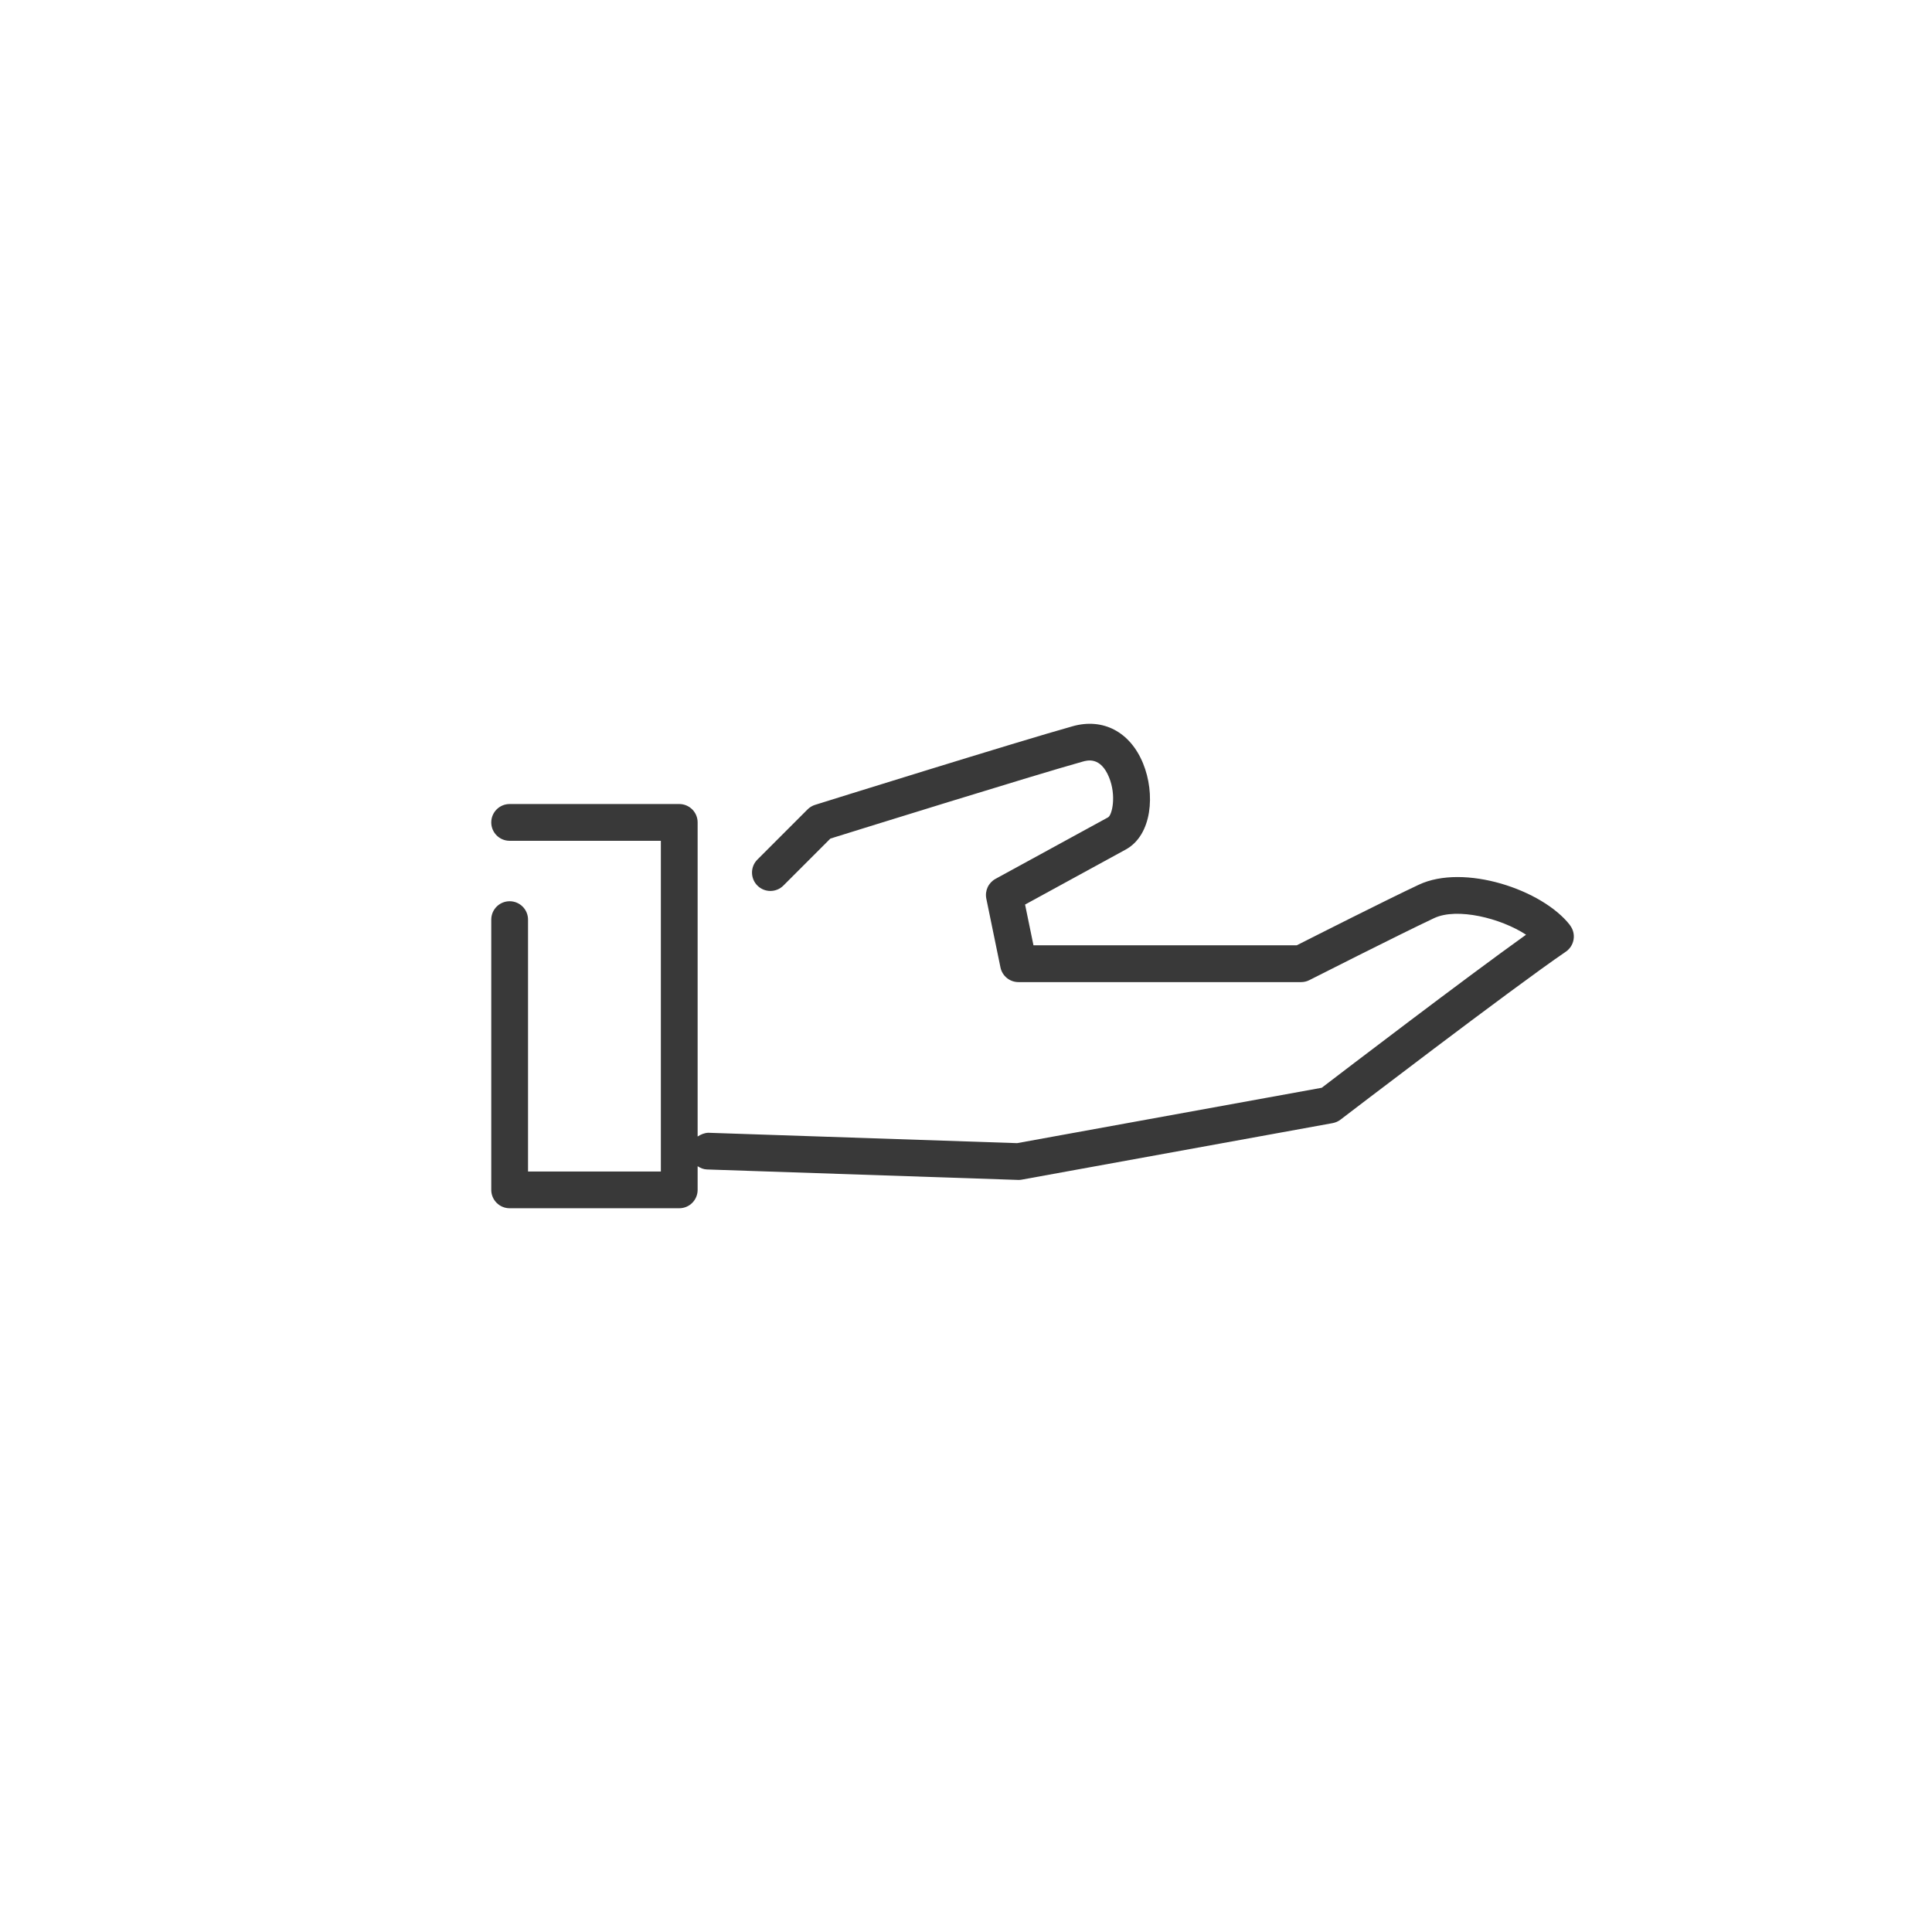 <?xml version="1.0" encoding="UTF-8"?><svg id="a" xmlns="http://www.w3.org/2000/svg" viewBox="0 0 116 116"><path d="M94.269,55.552c-1.664-2.15-6.379-3.712-9.091-2.428-1.984.933-6.256,3.094-7.319,3.633h-15.808l-.504-2.446c1.457-.794,4.735-2.584,6.046-3.305,1.591-.872,1.778-3.363,1.039-5.169-.774-1.894-2.405-2.748-4.233-2.231-3.267.913-14.961,4.561-15.456,4.717-.171.053-.327.146-.453.272l-3.015,3.015c-.431.431-.431,1.13,0,1.561s1.13.431,1.561,0l2.822-2.822c1.778-.555,12.165-3.787,15.135-4.617.295-.085,1.086-.31,1.596.94.449,1.099.187,2.267-.06,2.403-1.709.938-6.757,3.693-6.757,3.693-.426.232-.65.714-.552,1.19l.849,4.127c.106.514.557.882,1.081.882h16.971c.174,0,.345-.041.499-.121.053-.026,5.3-2.69,7.495-3.724,1.377-.641,3.984.002,5.512.999-3.688,2.639-10.904,8.146-12.268,9.19l-18.291,3.325-18.551-.623c-.228.012-.442.101-.63.225v-18.859c0-.61-.494-1.104-1.104-1.104h-10.183c-.61,0-1.104.494-1.104,1.104s.494,1.104,1.104,1.104h9.079v19.855h-7.975v-15.122c0-.61-.494-1.104-1.104-1.104s-1.104.494-1.104,1.104v16.225c0,.61.494,1.104,1.104,1.104h10.183c.61,0,1.104-.494,1.104-1.104v-1.42c.164.107.347.188.557.195l18.668.628c.012,0,.023.002.036.002.066,0,.133-.007.197-.018l18.668-3.394c.172-.032.335-.103.474-.21.103-.078,10.312-7.892,13.527-10.083.25-.171.421-.439.467-.739.048-.3-.03-.607-.217-.847Z" style="fill:#393939; stroke-width:0px;"/></svg>